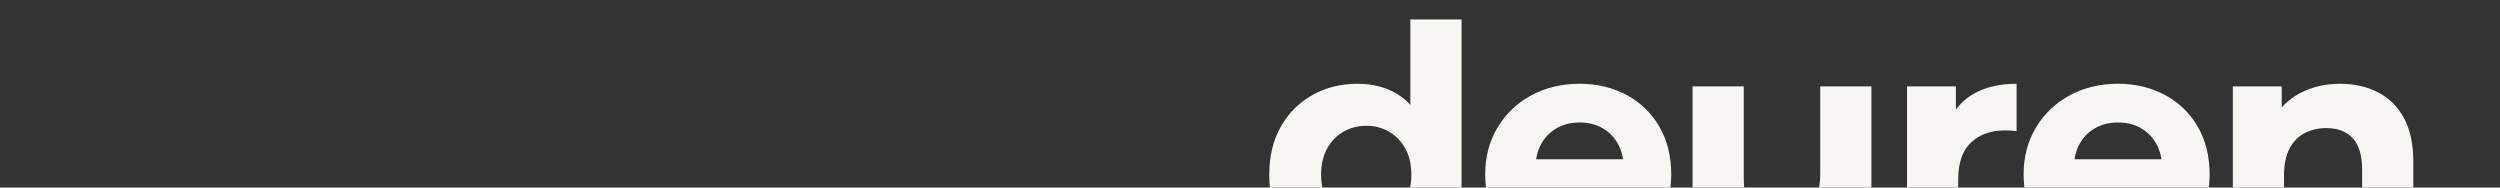 <?xml version="1.0" encoding="UTF-8"?>
<svg id="Laag_1" data-name="Laag 1" xmlns="http://www.w3.org/2000/svg" width="1600" height="120" xmlns:xlink="http://www.w3.org/1999/xlink" version="1.1" viewBox="0 0 1600 120">
  <rect x="0" y="0" width="1600" height="120" fill="#333333" stroke="none"/>
  <defs>
    <style>
      .cls-1 {
        clip-path: url(#clippath);
      }

      .cls-2 {
        fill: none;
      }

      .cls-2, .cls-3 {
        stroke-width: 0px;
      }

      .cls-3 {
        fill: #f7f6f3;
      }
    </style>
    <clipPath id="clippath">
      <rect class="cls-2" width="1600" height="120"/>
    </clipPath>
  </defs>
  <g class="cls-1">
    <path class="cls-3" d="M1471.85,59.71c-7.56,4.06-13.37,9.87-17.43,17.43l5.88,9.45v-31.29h-31.29v112.98h32.76v-55.86c0-7,1.16-12.74,3.47-17.22,2.31-4.48,5.53-7.8,9.66-9.97,4.13-2.17,8.78-3.26,13.97-3.26,7.28,0,12.92,2.17,16.91,6.51,3.99,4.34,5.98,11.06,5.98,20.16v59.64h32.76v-64.68c0-11.48-2.03-20.9-6.09-28.24-4.06-7.35-9.63-12.81-16.7-16.38-7.07-3.57-15.09-5.36-24.04-5.36-9.66,0-18.27,2.03-25.83,6.09M1386.66,165.23c7.84-3.15,14.35-7.67,19.53-13.55l-17.43-18.9c-3.78,3.64-7.95,6.37-12.5,8.19-4.55,1.82-9.84,2.73-15.85,2.73-6.72,0-12.57-1.22-17.53-3.67-4.97-2.45-8.82-6.02-11.55-10.71-2.73-4.69-4.09-10.11-4.09-16.28v-5.04c0-6.02,1.19-11.24,3.57-15.64,2.38-4.41,5.7-7.84,9.97-10.29,4.27-2.45,9.2-3.68,14.81-3.68s10.5,1.23,14.7,3.68c4.2,2.45,7.49,5.85,9.87,10.18,2.38,4.34,3.57,9.45,3.57,15.33l12.6-5.67h-74.55v19.11h91.77c.14-1.4.28-2.9.42-4.51.14-1.61.21-3.04.21-4.31,0-12.18-2.59-22.64-7.77-31.4-5.18-8.75-12.22-15.47-21.1-20.16-8.89-4.69-18.87-7.04-29.92-7.04s-21.77,2.49-30.87,7.46c-9.1,4.97-16.28,11.83-21.53,20.58-5.25,8.75-7.88,18.79-7.88,30.13s2.66,21.18,7.98,29.92c5.32,8.75,12.84,15.65,22.58,20.69,9.73,5.04,21.03,7.56,33.91,7.56,10.22,0,19.25-1.58,27.09-4.72M1253.24,168.28v-53.34c0-10.78,2.76-18.72,8.3-23.83,5.53-5.11,12.77-7.67,21.73-7.67,1.26,0,2.45.04,3.57.11,1.12.07,2.38.18,3.78.31v-30.24c-10.64,0-19.67,2.07-27.09,6.2-7.42,4.13-12.81,10.18-16.17,18.17l4.41,9.24v-31.92h-31.29v112.98h32.76ZM1155.59,163.97c7.35-3.99,12.92-9.9,16.7-17.74l-5.67-9.03v31.08h31.08V55.3h-32.76v55.86c0,6.86-1.12,12.57-3.36,17.12-2.24,4.55-5.32,7.91-9.24,10.08-3.92,2.17-8.4,3.26-13.44,3.26-7.28,0-12.92-2.2-16.91-6.62-3.99-4.41-5.98-11.3-5.98-20.68v-59.01h-32.76v63.84c0,11.62,2.03,21.18,6.09,28.67,4.06,7.49,9.77,13.06,17.12,16.69,7.35,3.64,15.71,5.46,25.09,5.46,8.68,0,16.69-1.99,24.04-5.99M1042.11,165.23c7.84-3.15,14.35-7.67,19.53-13.55l-17.43-18.9c-3.78,3.64-7.95,6.37-12.49,8.19-4.55,1.82-9.84,2.73-15.86,2.73-6.72,0-12.57-1.22-17.53-3.67-4.97-2.45-8.82-6.02-11.55-10.71-2.73-4.69-4.1-10.11-4.1-16.28v-5.04c0-6.02,1.19-11.24,3.57-15.64,2.38-4.41,5.7-7.84,9.97-10.29,4.27-2.45,9.2-3.68,14.8-3.68s10.5,1.23,14.7,3.68c4.2,2.45,7.49,5.85,9.87,10.18,2.38,4.34,3.57,9.45,3.57,15.33l12.6-5.67h-74.55v19.11h91.77c.14-1.4.28-2.9.42-4.51.14-1.61.21-3.04.21-4.31,0-12.18-2.59-22.64-7.77-31.4-5.18-8.75-12.22-15.47-21.1-20.16-8.89-4.69-18.87-7.04-29.93-7.04s-21.77,2.49-30.87,7.46c-9.1,4.97-16.28,11.83-21.53,20.58-5.25,8.75-7.88,18.79-7.88,30.13s2.66,21.18,7.98,29.92c5.32,8.75,12.84,15.65,22.58,20.69,9.73,5.04,21.03,7.56,33.92,7.56,10.22,0,19.25-1.58,27.09-4.72M935.39,168.28V12.46h-32.76v65.73l2.1,33.39-.63,33.6v23.1h31.29ZM859.79,139.3c-4.34-2.52-7.81-6.12-10.4-10.81-2.59-4.69-3.89-10.25-3.89-16.69s1.29-12.18,3.89-16.8c2.59-4.62,6.05-8.19,10.4-10.71,4.34-2.52,9.24-3.78,14.7-3.78s10.15,1.26,14.49,3.78c4.34,2.52,7.8,6.09,10.39,10.71,2.59,4.62,3.89,10.22,3.89,16.8s-1.3,12.01-3.89,16.69c-2.59,4.69-6.06,8.3-10.39,10.81-4.34,2.52-9.17,3.78-14.49,3.78s-10.36-1.26-14.7-3.78M894.34,163.66c7.07-4.2,12.49-10.6,16.28-19.22,3.78-8.61,5.67-19.49,5.67-32.65s-1.96-24.22-5.88-32.76c-3.92-8.54-9.45-14.91-16.59-19.11-7.14-4.2-15.47-6.3-24.99-6.3-10.64,0-20.23,2.38-28.77,7.14-8.54,4.76-15.3,11.48-20.27,20.16-4.97,8.68-7.46,18.97-7.46,30.87s2.48,21.98,7.46,30.66c4.97,8.68,11.72,15.43,20.27,20.26,8.54,4.83,18.13,7.24,28.77,7.24,9.94,0,18.44-2.1,25.52-6.3"/>
  </g>
</svg>